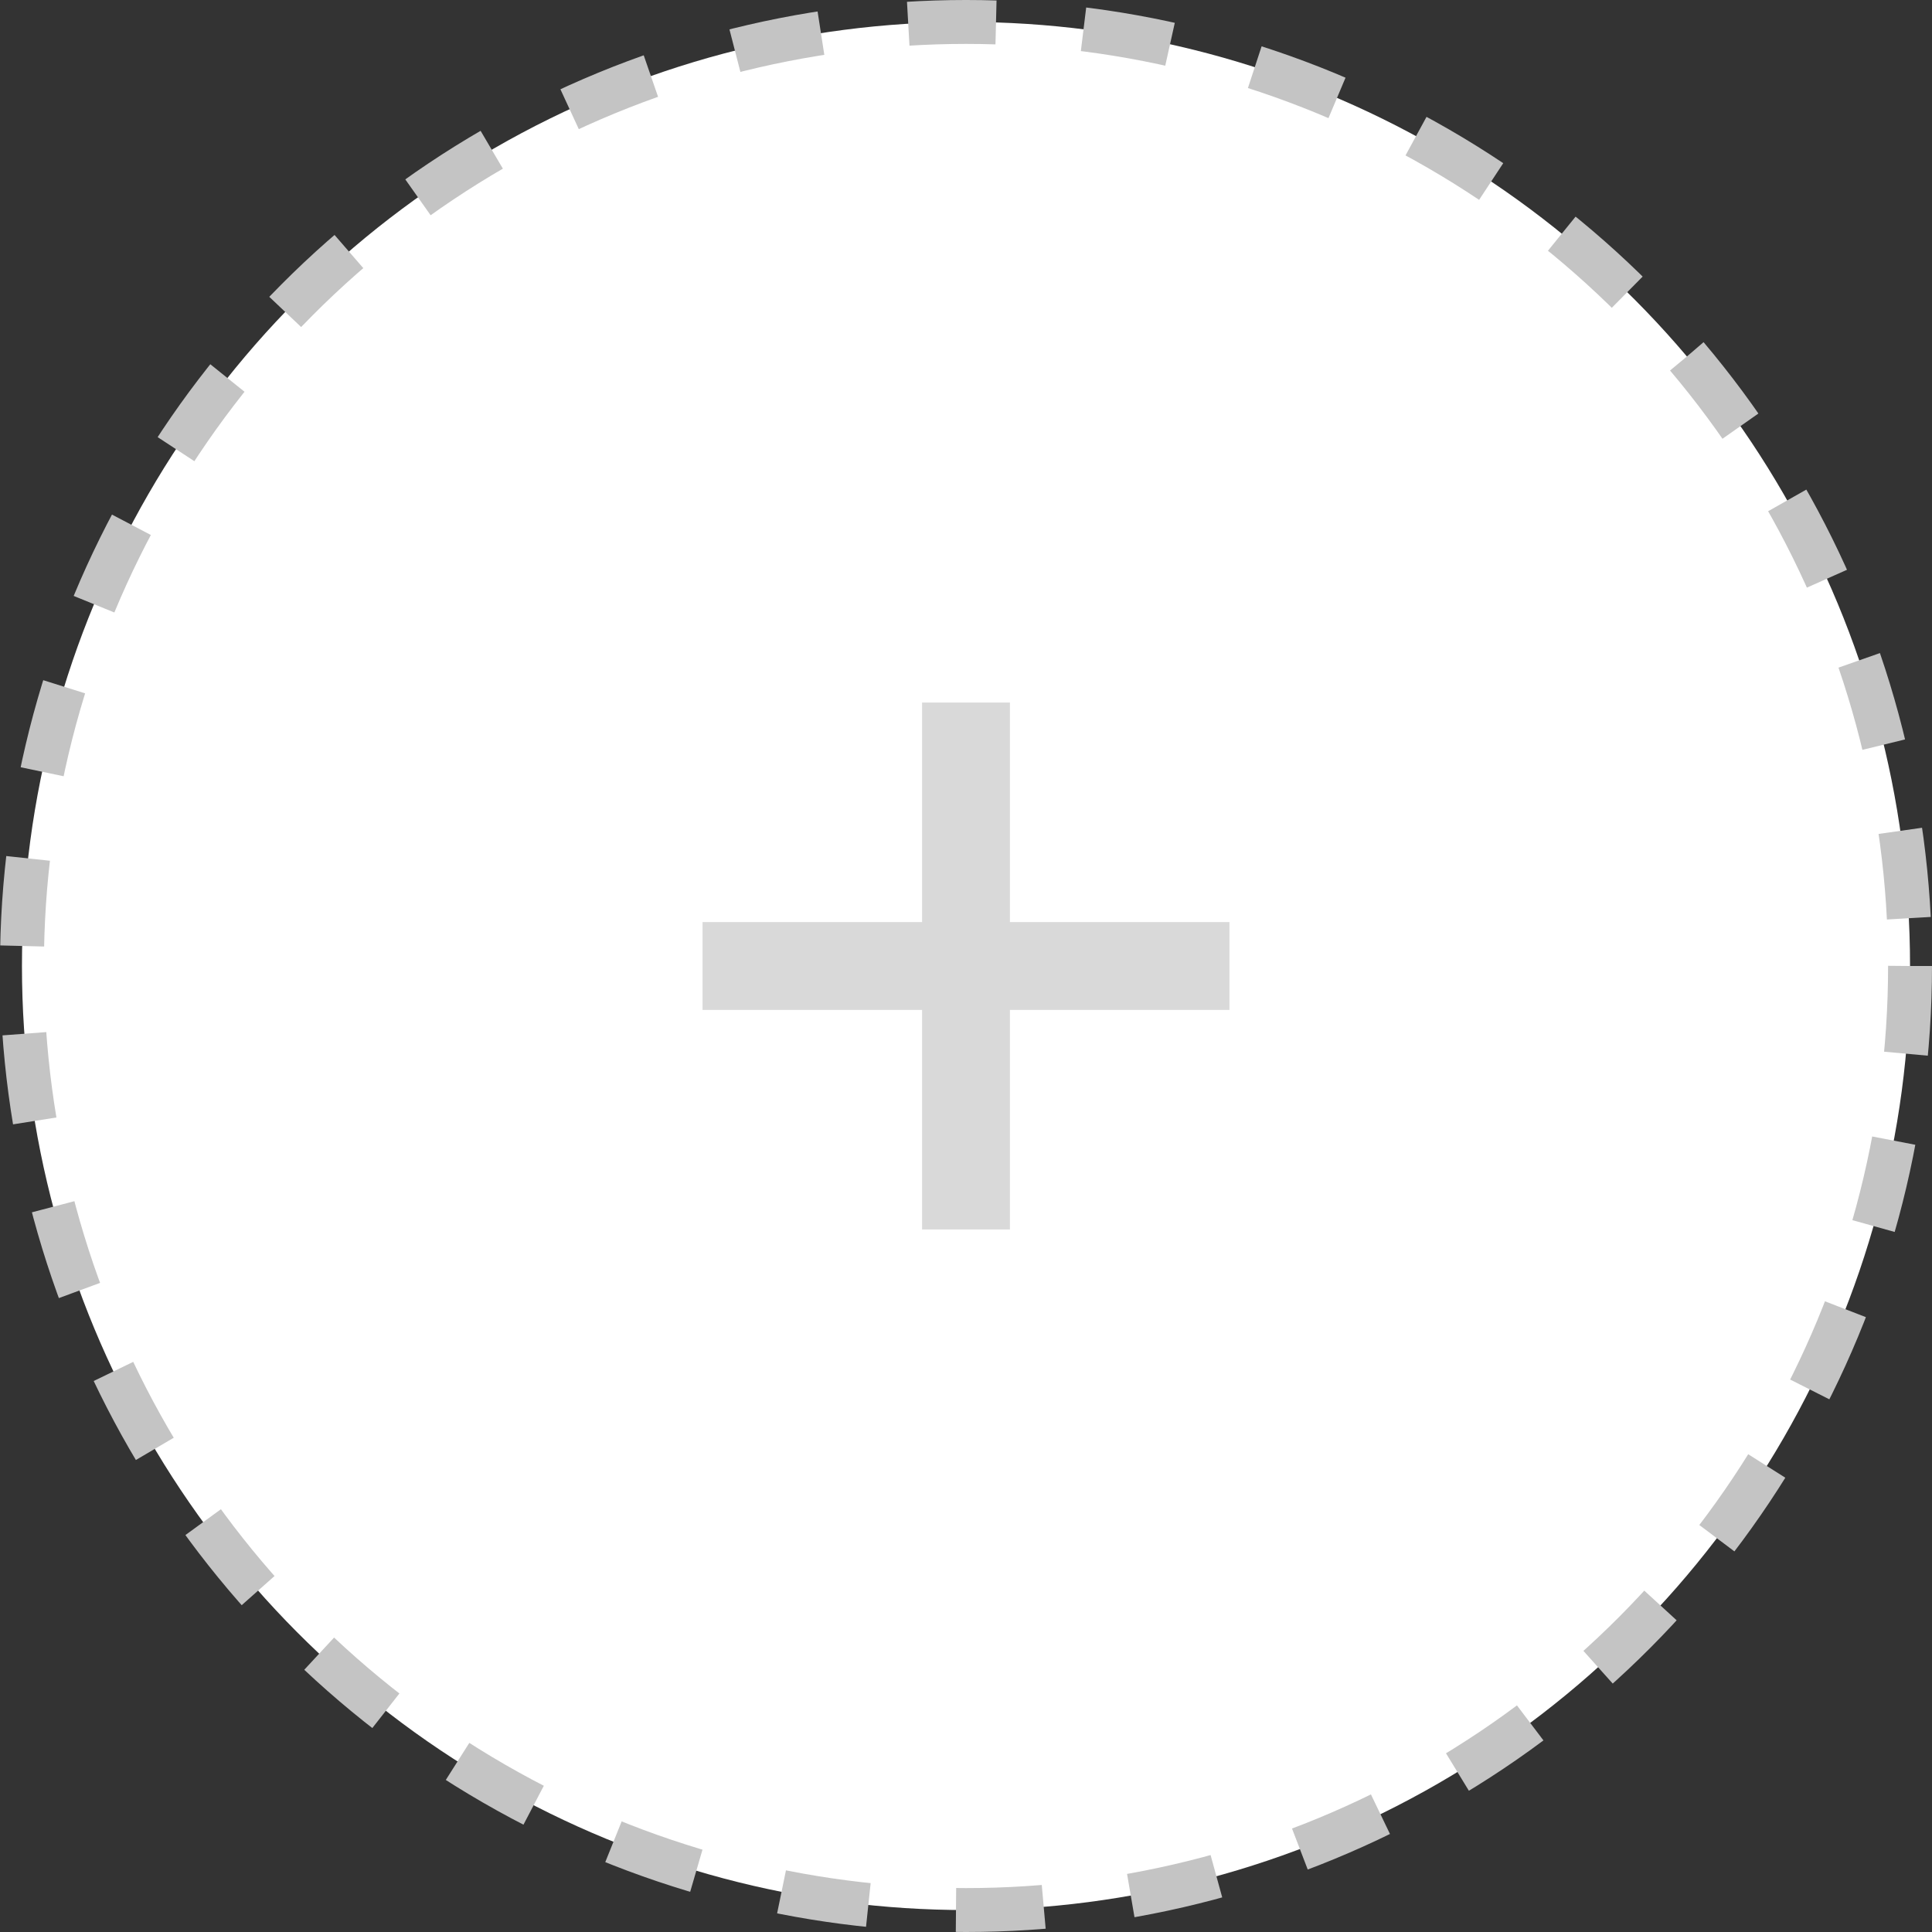 <svg width="44" height="44" viewBox="0 0 44 44" fill="none" xmlns="http://www.w3.org/2000/svg">
<rect x="0" y="0" width="44" height="44" fill="#333333" stroke="none"/>
<circle cx="22" cy="22" r="21.5" fill="white" stroke="#C4C4C4" stroke-dasharray="2 2"/>
<rect x="21" y="16" width="2" height="12" fill="#D9D9D9"/>
<rect x="28" y="21" width="2" height="12" transform="rotate(90 28 21)" fill="#D9D9D9"/>
</svg>
